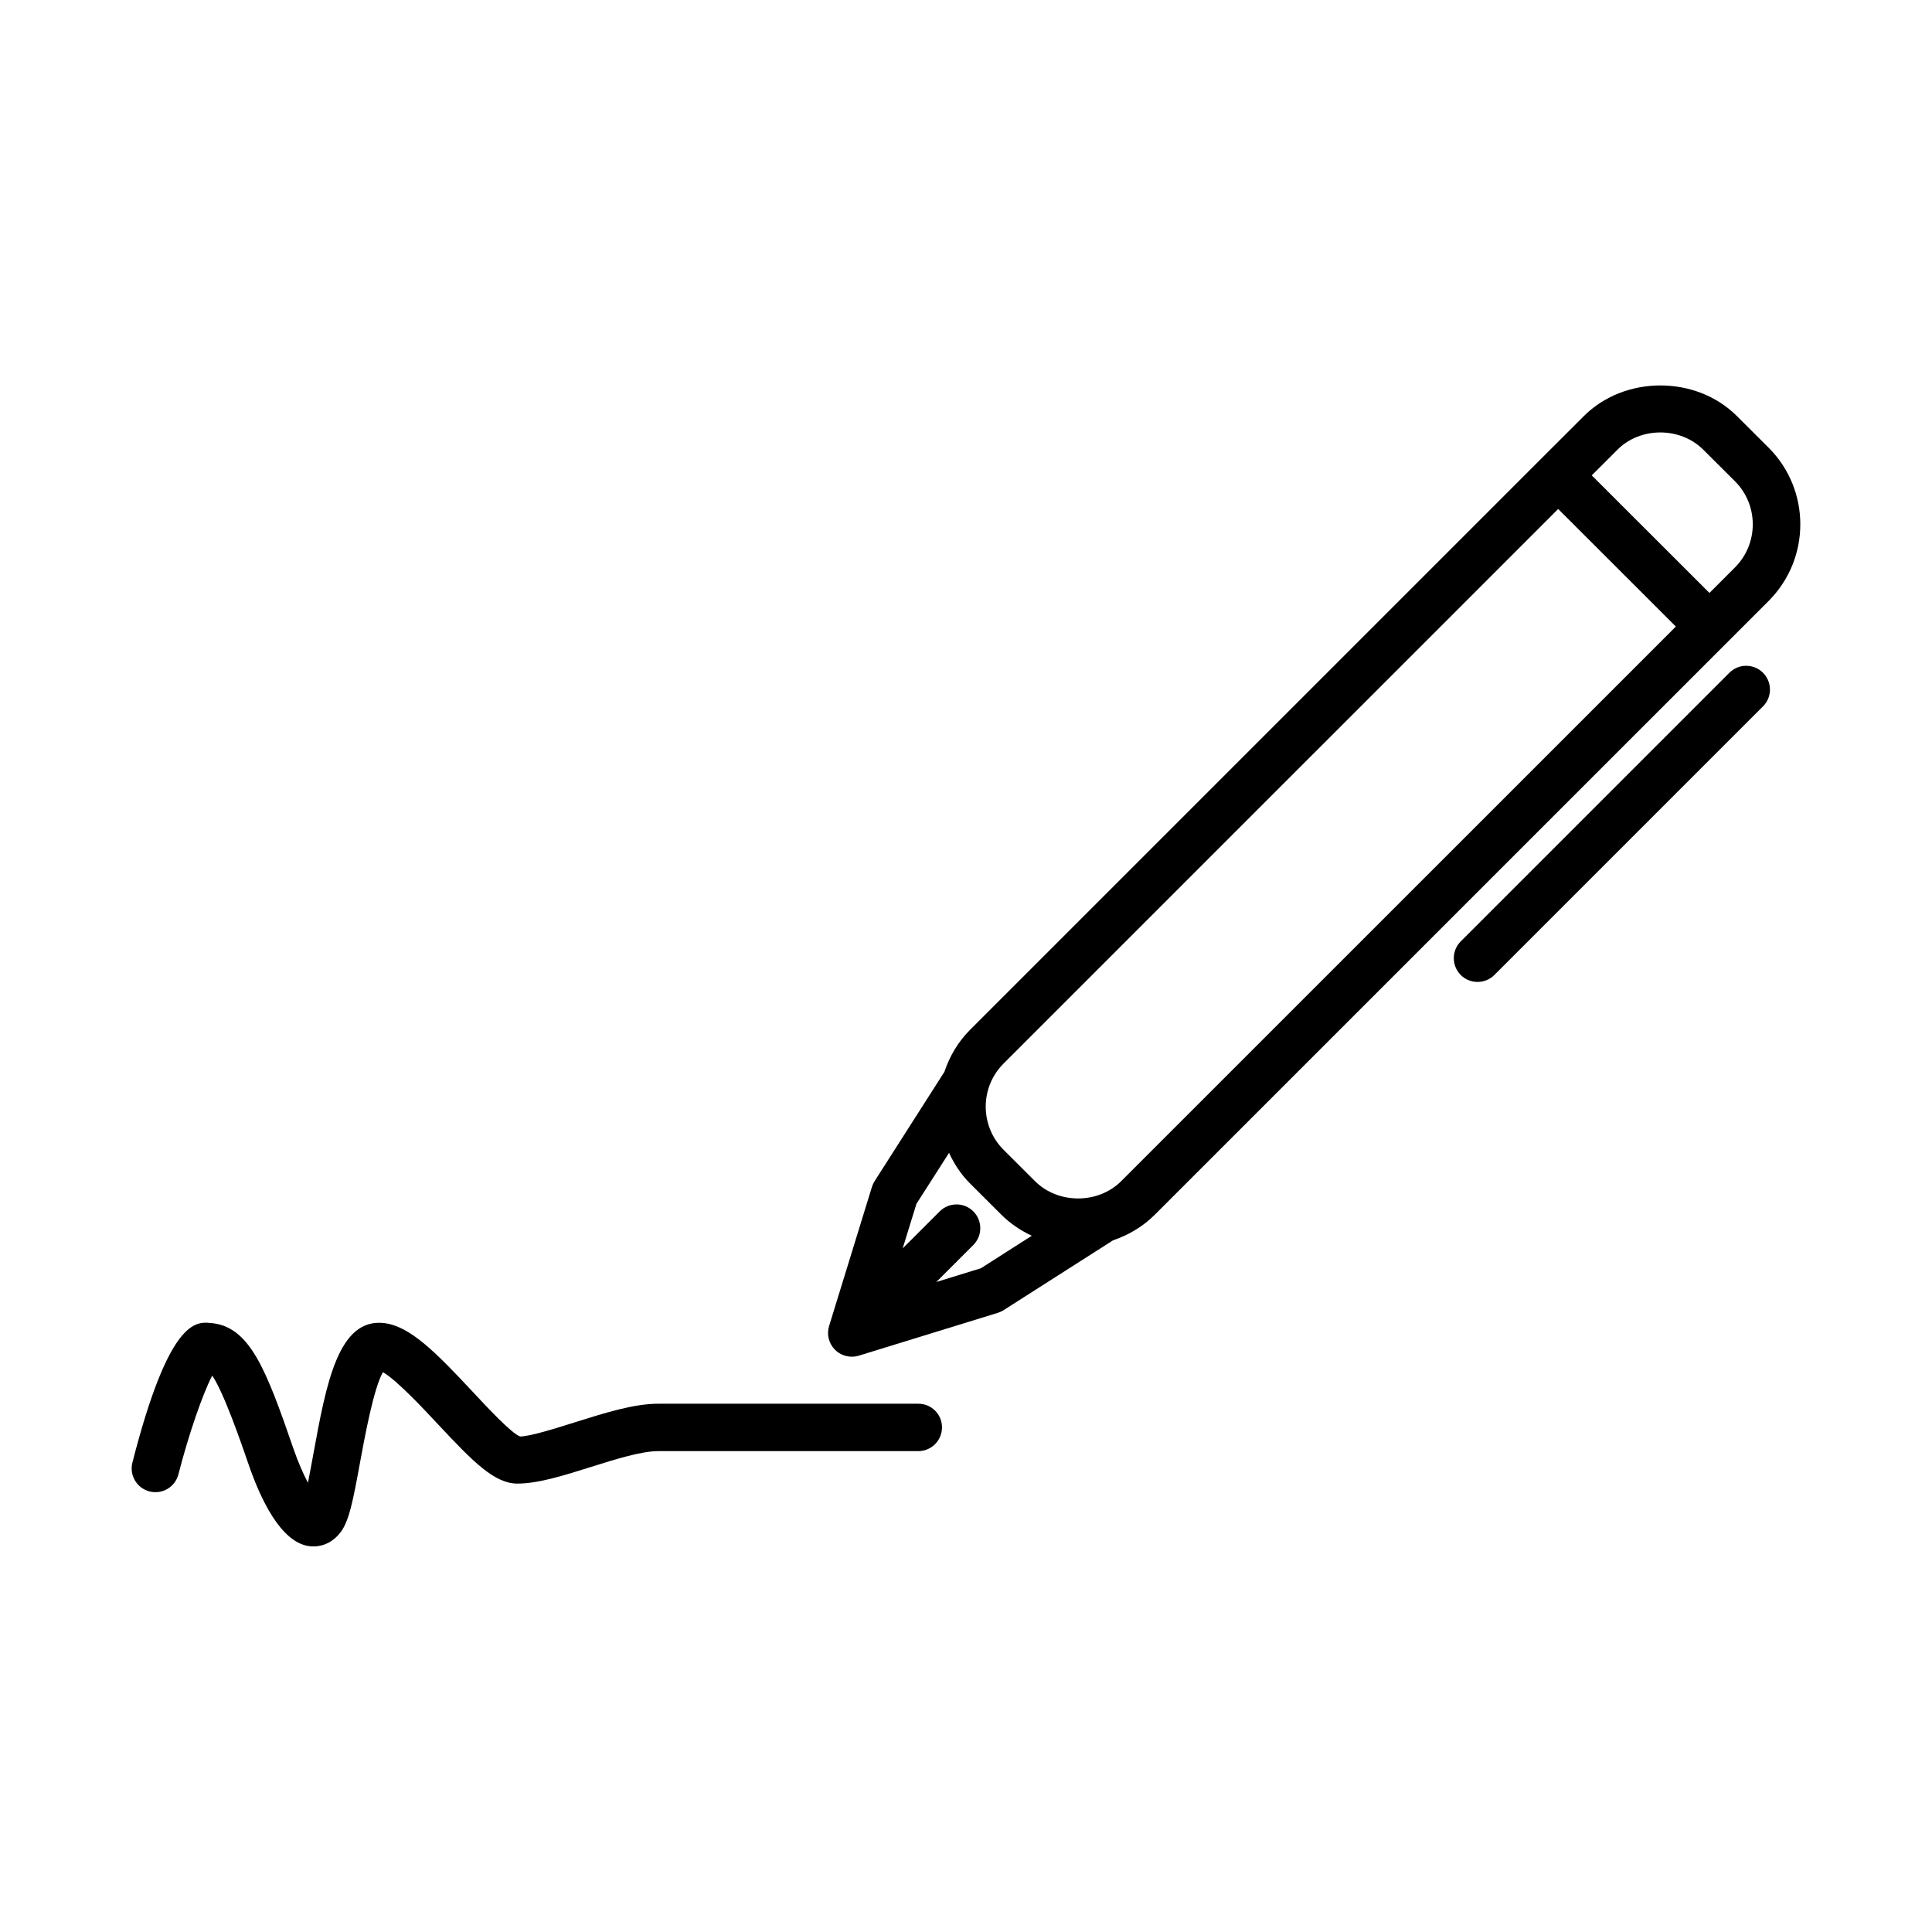 <?xml version="1.0" encoding="UTF-8"?>
<!-- Uploaded to: SVG Repo, www.svgrepo.com, Generator: SVG Repo Mixer Tools -->
<svg fill="#000000" width="800px" height="800px" version="1.1" viewBox="144 144 512 512" xmlns="http://www.w3.org/2000/svg">
 <g>
  <path d="m387.37 516h-68.934c-6.398 0-14.145 2.43-21.625 4.785-5.957 1.875-12.129 3.816-14.965 3.906-2.281-0.82-8.488-7.469-12.594-11.879-10.039-10.742-16.625-17.32-23.414-18.176-12.18-1.461-15.379 16.02-18.781 34.625-0.441 2.406-0.957 5.254-1.449 7.684-1.223-2.332-2.582-5.379-3.805-8.918-7.379-21.449-11.715-32.684-22.129-33.43-3.828-0.328-10.922-0.793-20.582 36.992-0.855 3.375 1.172 6.801 4.535 7.656 3.375 0.867 6.801-1.172 7.656-4.535 2.707-10.578 6.449-21.375 8.957-26.16 3.074 4.457 7.723 17.973 9.648 23.566 3.16 9.184 8.465 20.391 15.793 21.59 0.492 0.074 0.957 0.113 1.422 0.113 2.734 0 5.266-1.297 7.106-3.691 2.281-2.961 3.301-8.137 5.215-18.617 1.211-6.574 3.59-19.598 6.059-23.867 3.652 2.102 10.594 9.523 14.535 13.742 9.41 10.078 15.039 15.781 21.098 15.781 5.492 0 12.27-2.129 19.445-4.394 6.574-2.066 13.391-4.207 17.848-4.207h68.934c3.477 0 6.297-2.82 6.297-6.297 0-3.473-2.797-6.269-6.269-6.269z"/>
  <path d="m601.47 314.49c0.012 0 0.012-0.012 0.012-0.012l11.223-11.223c11.195-11.211 11.195-29.422-0.012-40.621l-8.363-8.34c-10.832-10.871-29.789-10.855-40.621 0l-11.234 11.223-151.46 151.46c-3.199 3.211-5.391 7.039-6.738 11.07l-18.477 28.93c-0.301 0.48-0.543 0.996-0.719 1.535l-11.359 36.879c-0.691 2.231-0.09 4.66 1.562 6.309 1.195 1.195 2.809 1.84 4.457 1.84 0.629 0 1.246-0.09 1.852-0.277l36.879-11.359c0.543-0.176 1.059-0.402 1.523-0.719l28.957-18.477c4.094-1.398 7.898-3.613 11.047-6.762zm-28.844-51.301c6.07-6.109 16.676-6.121 22.785 0.012l8.387 8.352c6.273 6.285 6.273 16.512 0 22.809l-6.777 6.777-31.188-31.16zm-15.695 15.695 31.188 31.16-147.02 147c-6.07 6.07-16.703 6.082-22.785 0l-8.375-8.352c-6.273-6.297-6.285-16.523-0.012-22.809zm-152.99 201.22-11.812 3.641 9.812-9.812c2.457-2.457 2.457-6.449 0-8.906-2.457-2.457-6.449-2.457-8.906 0l-9.812 9.801 3.641-11.801 8.641-13.504c1.348 2.898 3.125 5.656 5.516 8.062l8.387 8.363c2.367 2.356 5.09 4.156 8.023 5.543z"/>
  <path d="m602.3 322.29-71.188 71.188c-2.457 2.457-2.457 6.449 0 8.906 1.234 1.234 2.848 1.84 4.457 1.84 1.613 0 3.223-0.617 4.457-1.84l71.188-71.188c2.457-2.457 2.457-6.449 0-8.906-2.453-2.457-6.461-2.469-8.914 0z"/>
 </g>
</svg>